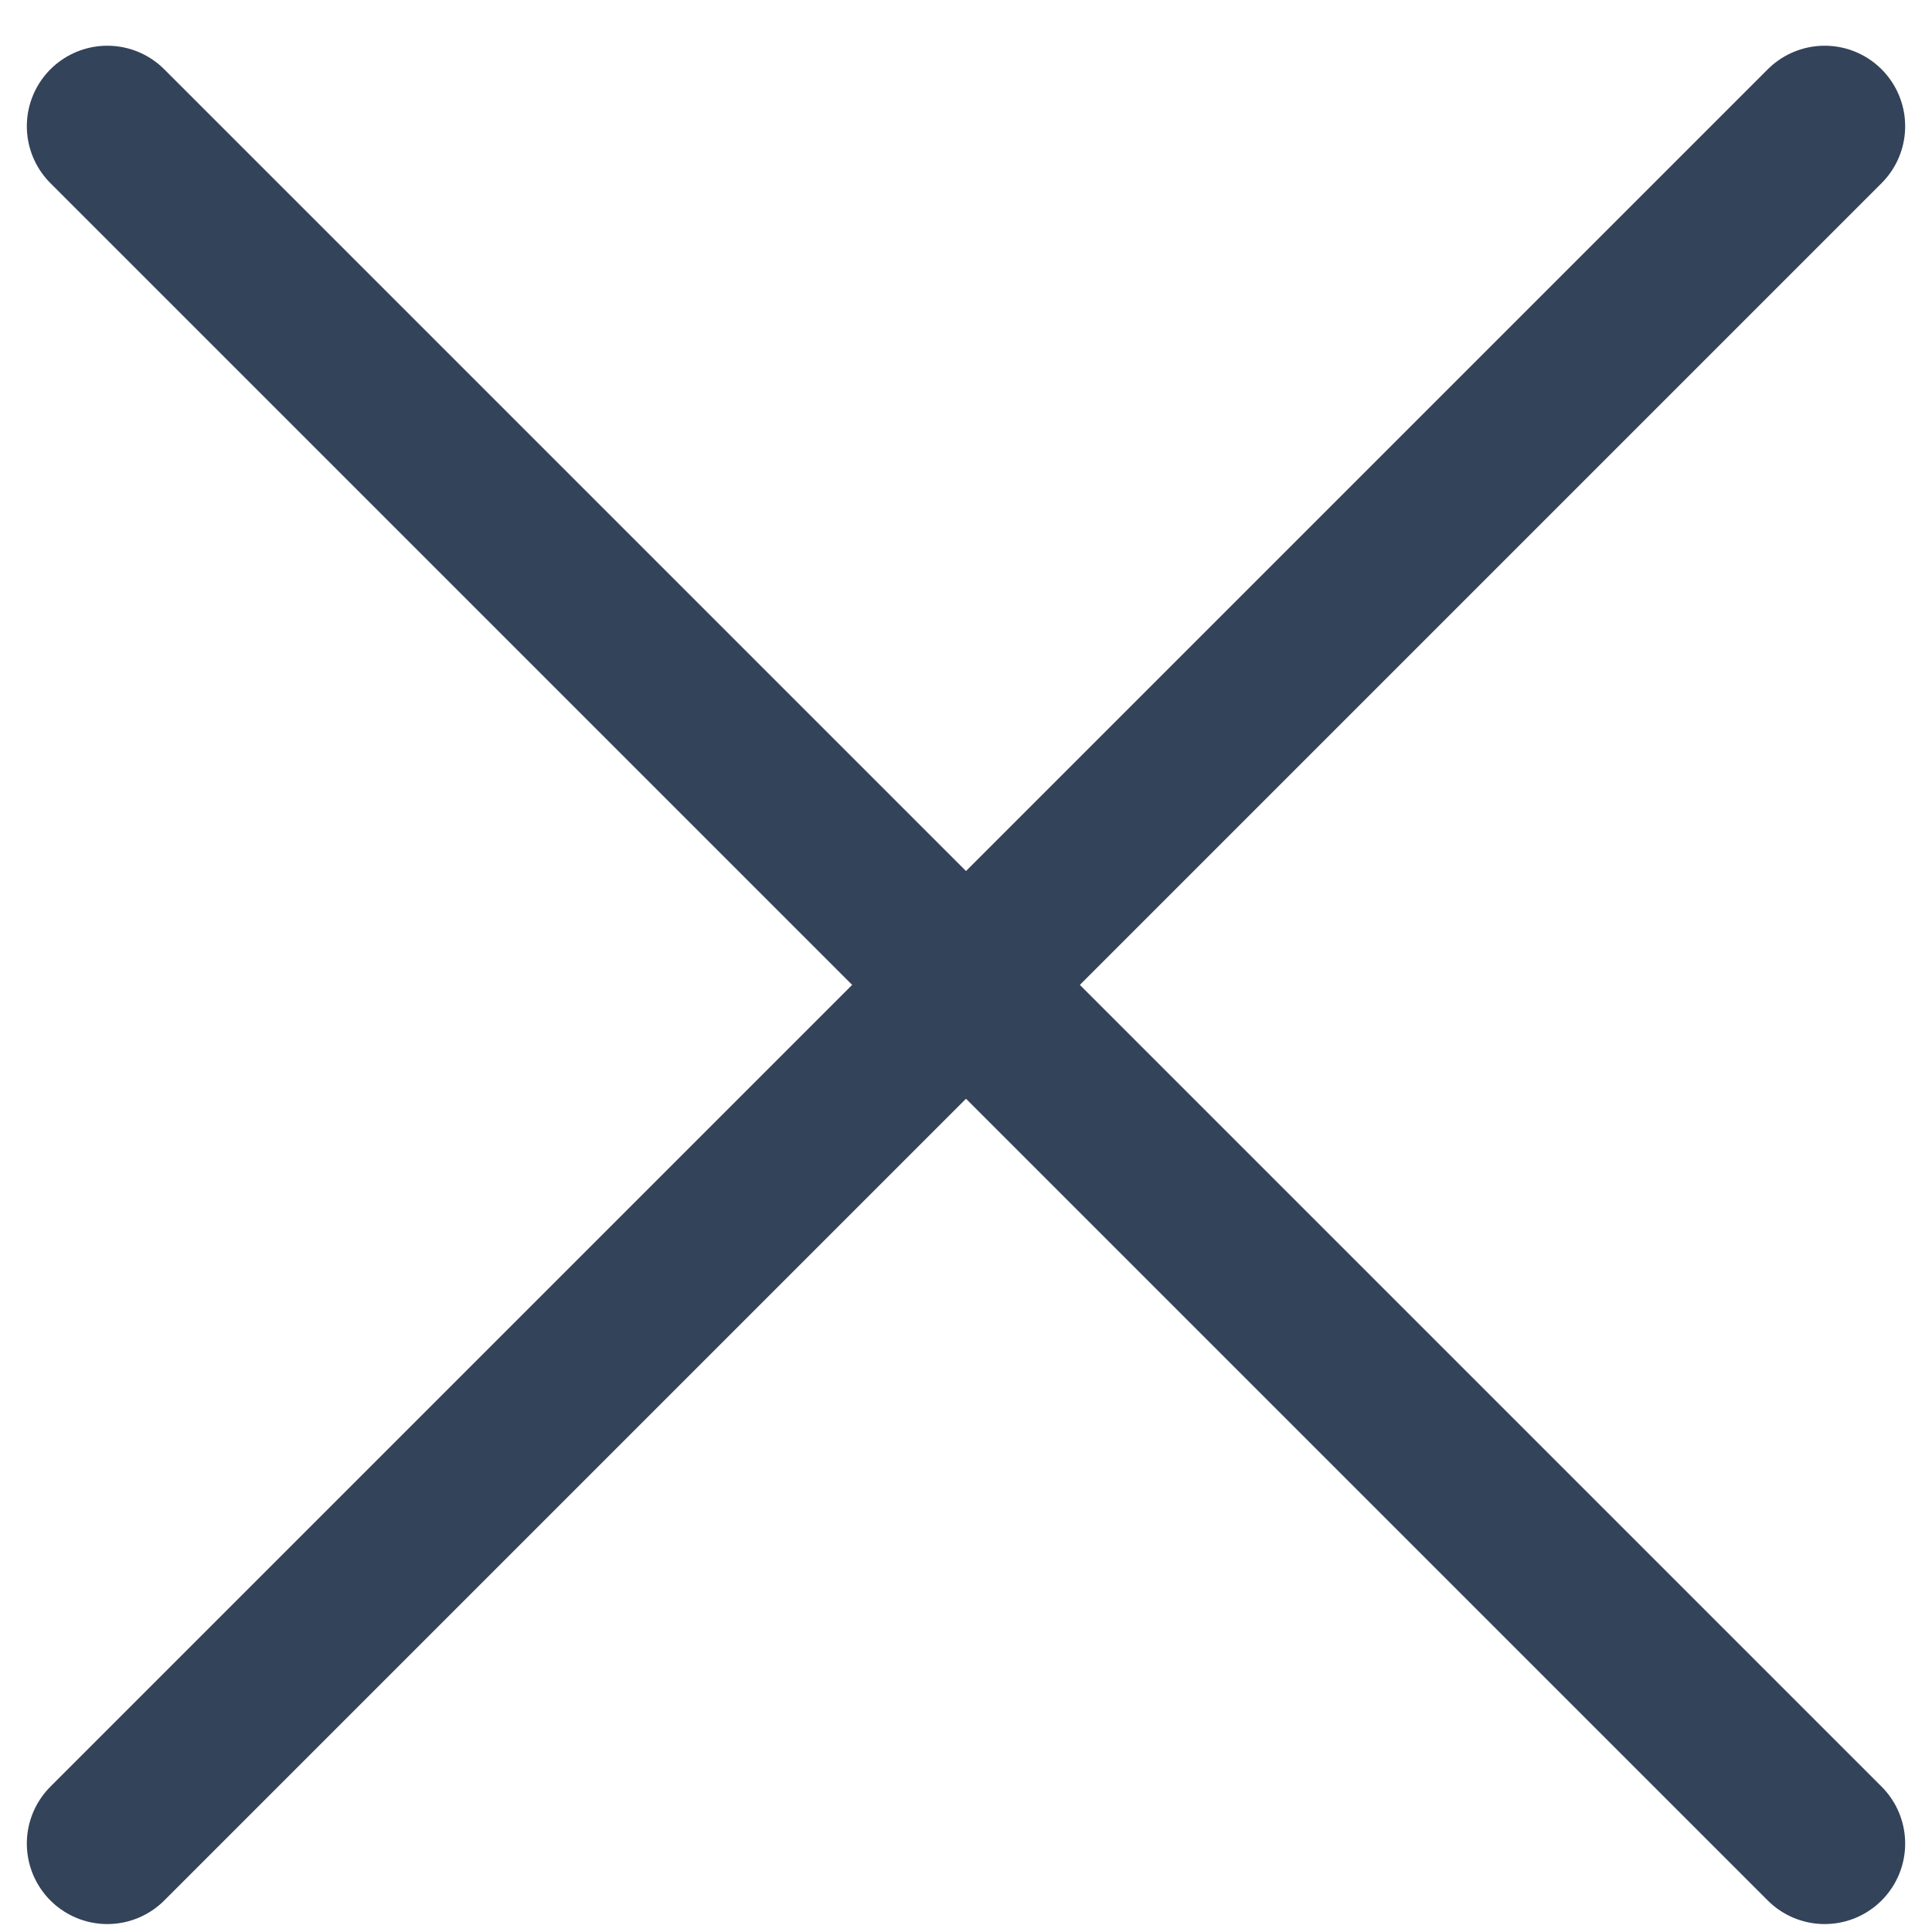 <svg fill="none" height="18" viewBox="0 0 18 18" width="18" xmlns="http://www.w3.org/2000/svg"><g stroke="#334359" stroke-linecap="round" stroke-linejoin="round" stroke-width="1.5"><path d="m17 1.176-16 16"/><path d="m17 17.176-16-16"/></g></svg>